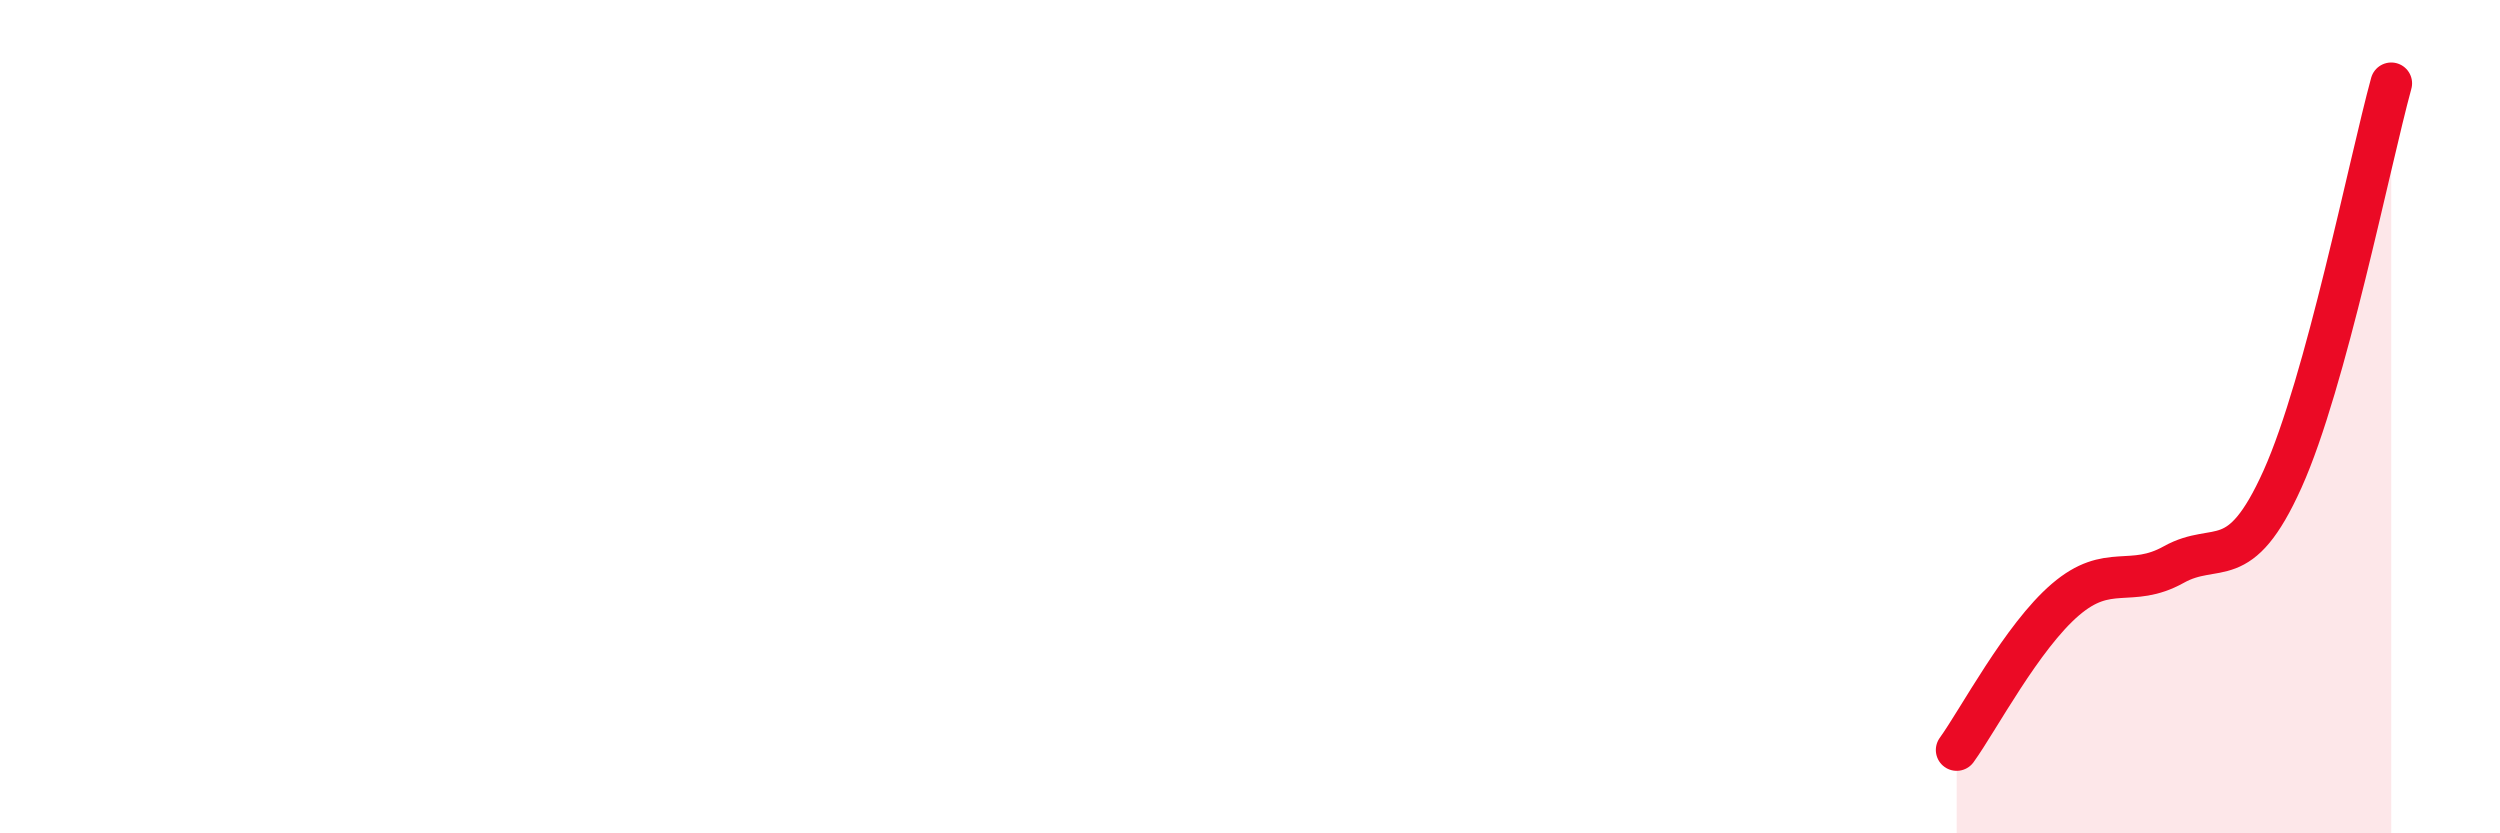 
    <svg width="60" height="20" viewBox="0 0 60 20" xmlns="http://www.w3.org/2000/svg">
      <path
        d="M 46.96,18 C 47.48,17.28 48.53,15.28 49.57,14.39 C 50.61,13.5 51.13,14.13 52.17,13.55 C 53.21,12.97 53.74,13.81 54.78,11.5 C 55.82,9.19 56.87,3.9 57.39,2L57.39 20L46.96 20Z"
        fill="#EB0A25"
        opacity="0.1"
        stroke-linecap="round"
        stroke-linejoin="round"
      />
      <path
        d="M 46.96,18 C 47.48,17.28 48.53,15.28 49.57,14.39 C 50.61,13.5 51.13,14.13 52.17,13.55 C 53.21,12.97 53.74,13.81 54.78,11.5 C 55.82,9.19 56.87,3.9 57.39,2"
        stroke="#EB0A25"
        stroke-width="1"
        fill="none"
        stroke-linecap="round"
        stroke-linejoin="round"
      />
    </svg>
  